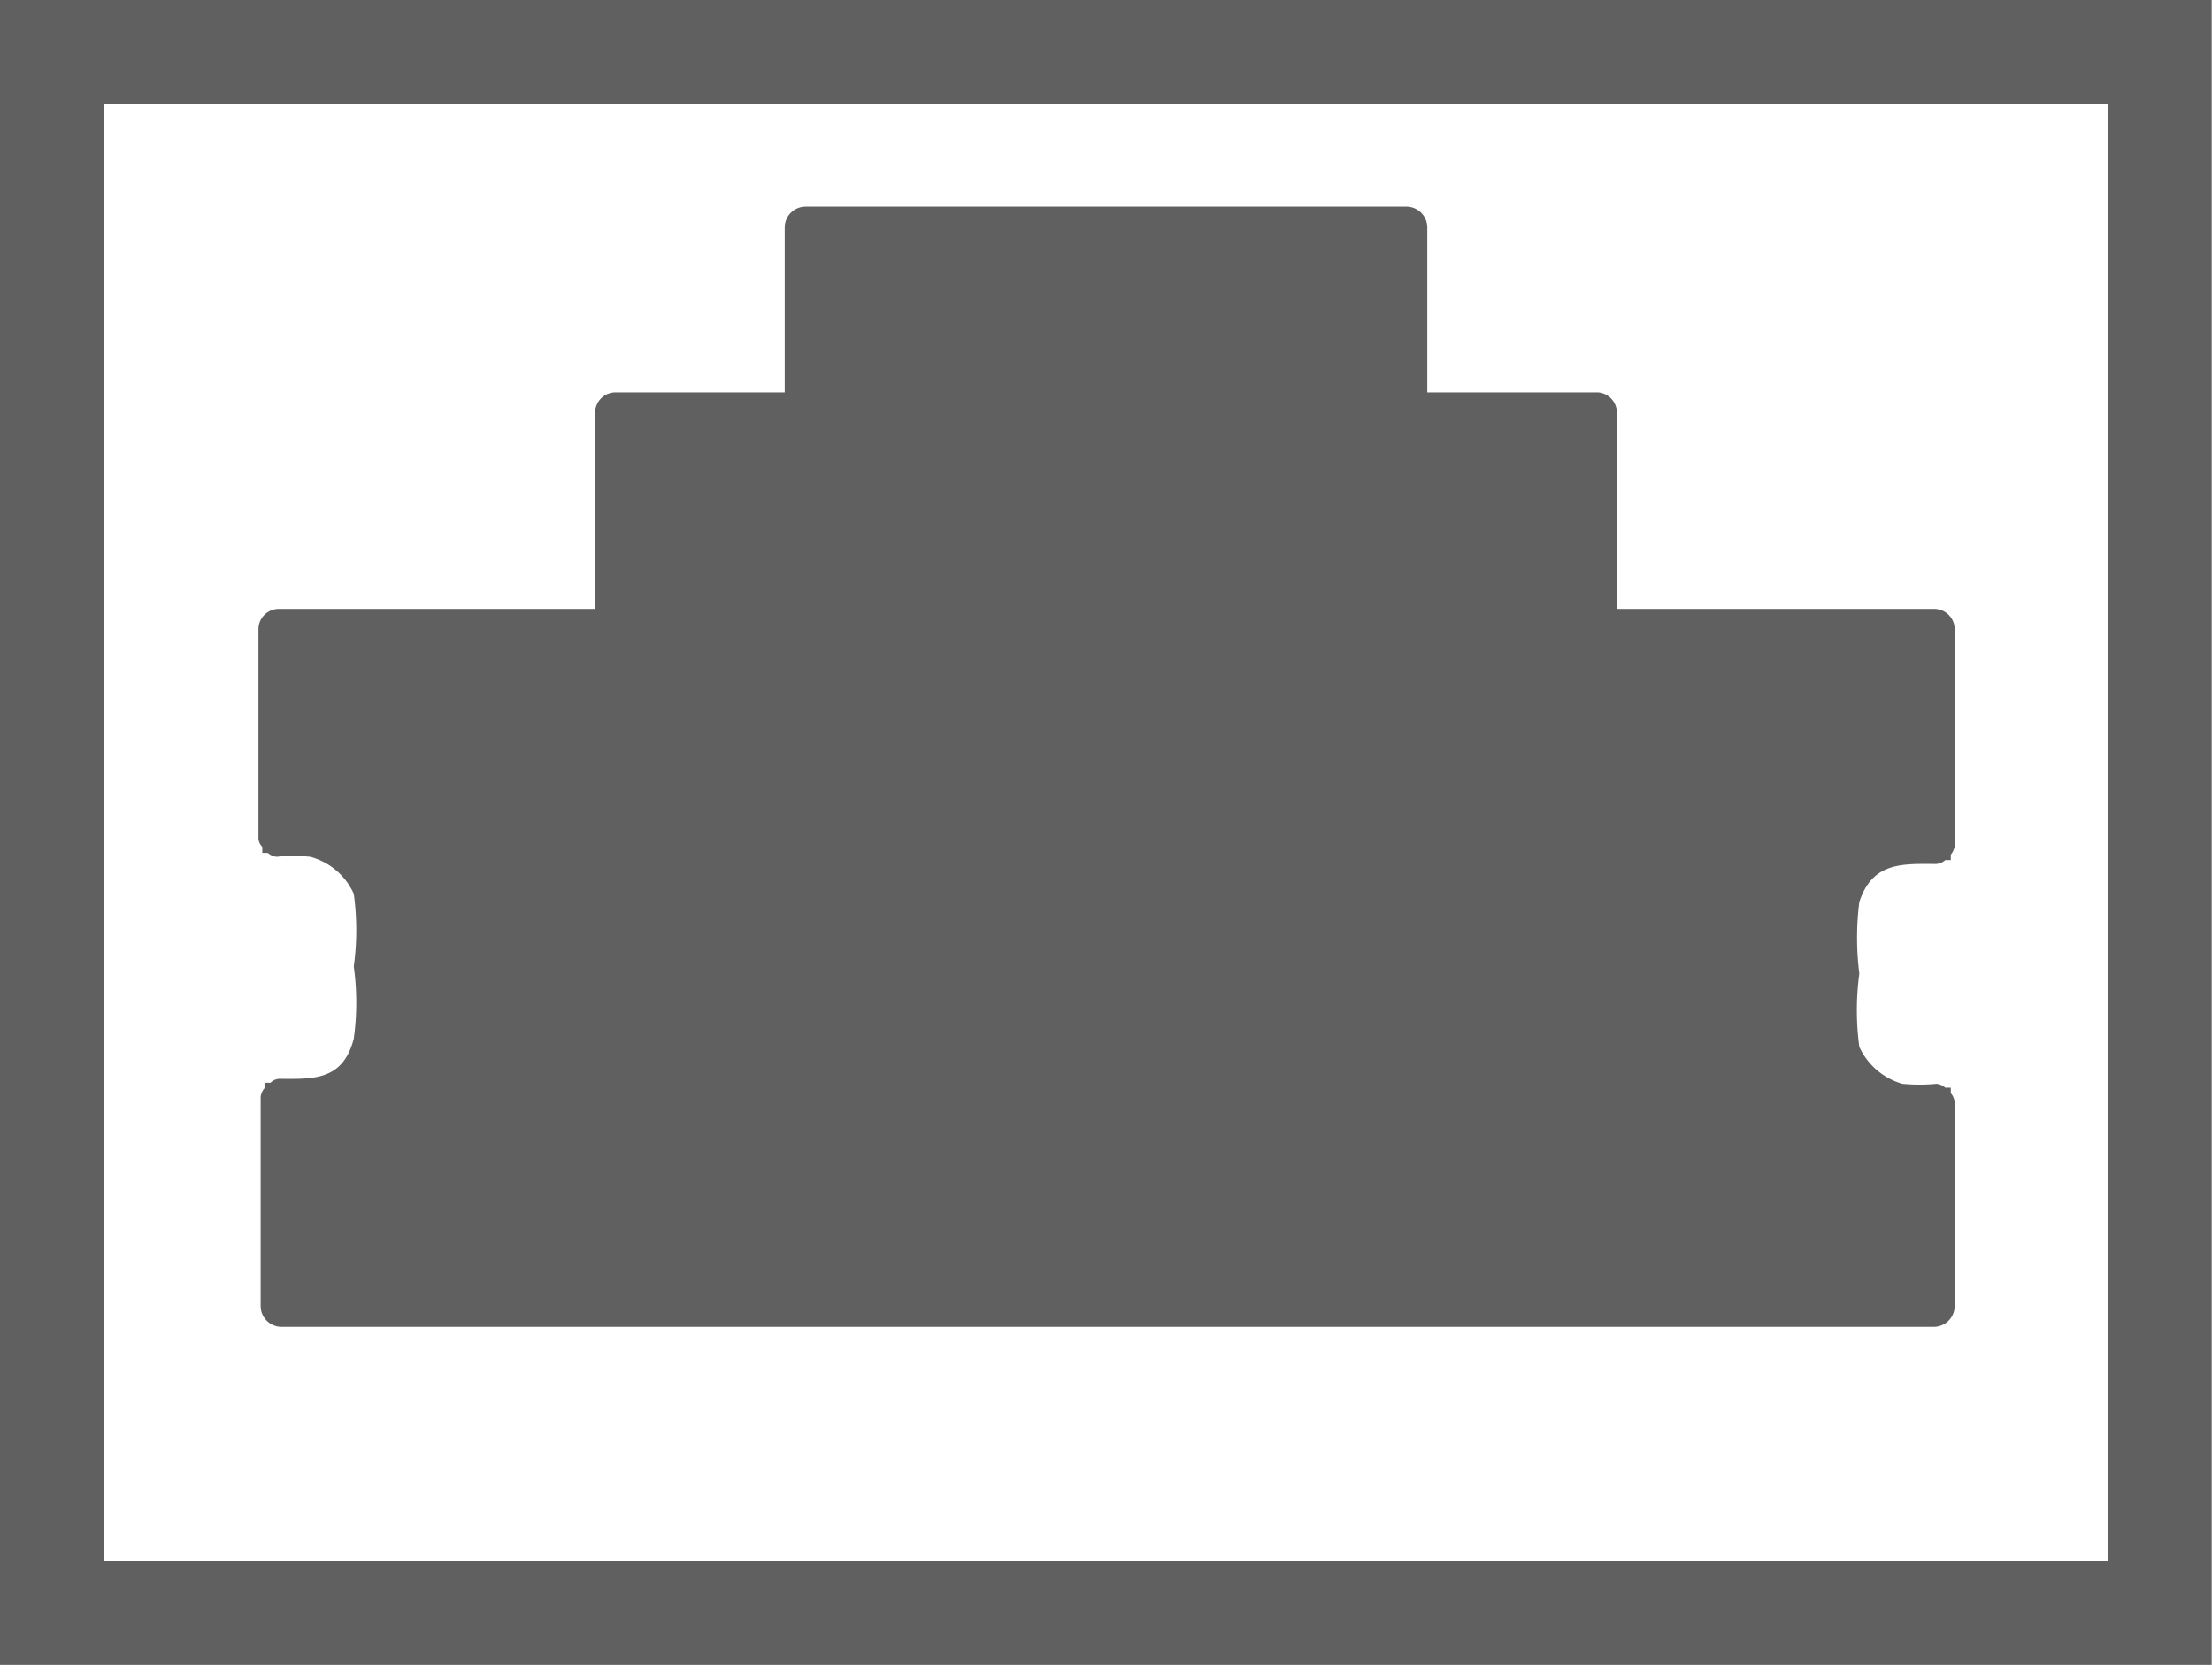 <svg xmlns="http://www.w3.org/2000/svg" viewBox="0 0 40.14 30.22"><defs><style>.a{fill:#606060;}.b{fill:none;stroke:#606060;stroke-miterlimit:10;stroke-width:1.89px;}</style></defs><path class="a" d="M5.06,19.58a.24.24,0,0,0-.15.07l-.11,0s0,.07,0,.1a.29.29,0,0,0-.07.16v3.8a.38.38,0,0,0,.37.37h30a.38.38,0,0,0,.37-.37V20a.29.29,0,0,0-.07-.16s0-.07,0-.1l-.1,0a.29.29,0,0,0-.16-.07,3.21,3.21,0,0,1-.62,0,1.24,1.24,0,0,1-.78-.67,4.94,4.94,0,0,1,0-1.33,5.14,5.14,0,0,1,0-1.3c.24-.74.8-.69,1.4-.69a.29.29,0,0,0,.16-.07l.1,0s0-.07,0-.1a.29.29,0,0,0,.07-.16V11.41a.37.37,0,0,0-.37-.36H29.34V7.48A.37.37,0,0,0,29,7.12H25.9v-3a.38.38,0,0,0-.37-.37H14.61a.38.38,0,0,0-.37.37v3H11.17a.37.37,0,0,0-.37.36v3.57H5.06a.37.37,0,0,0-.37.36v3.81a.24.24,0,0,0,.07.15s0,.08,0,.11l.1,0a.29.29,0,0,0,.16.07,3.11,3.11,0,0,1,.61,0,1.21,1.21,0,0,1,.79.67,4.86,4.86,0,0,1,0,1.32,4.79,4.79,0,0,1,0,1.31C6.22,19.63,5.66,19.58,5.06,19.58Z"/><rect class="b" x="0.95" y="0.95" width="38.25" height="28.33" transform="translate(40.14 30.22) rotate(180)"/></svg>